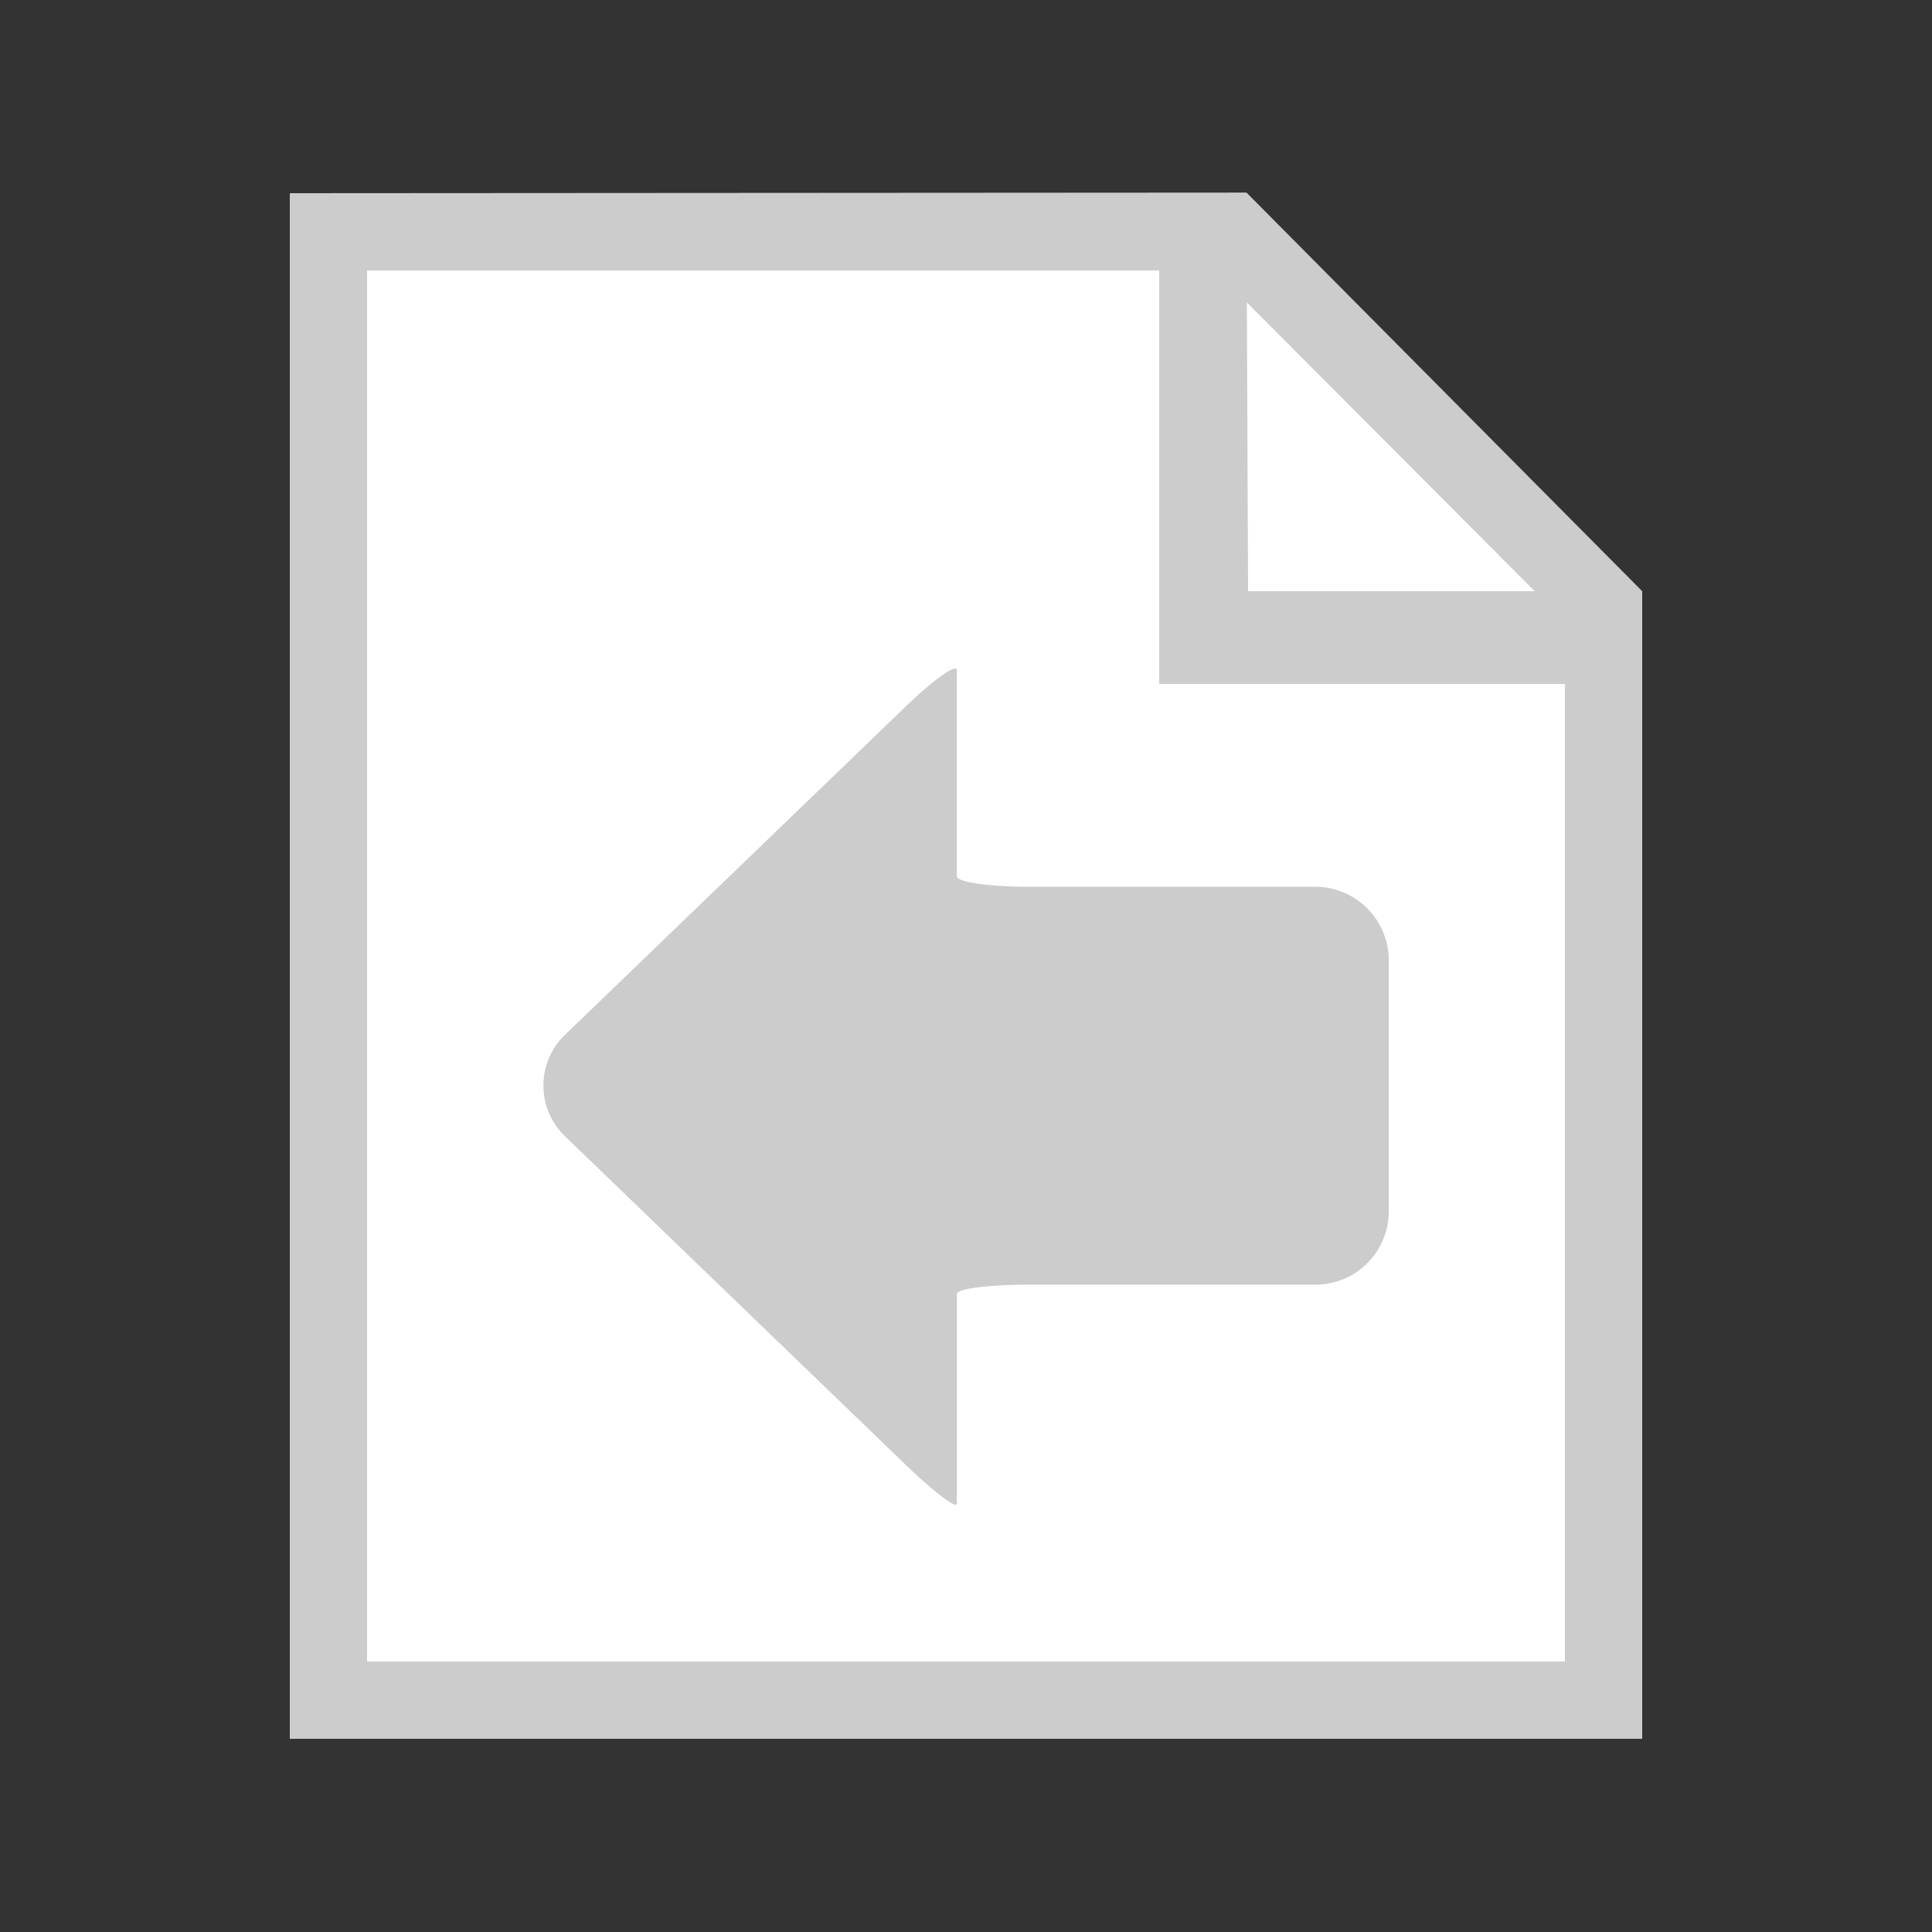 <svg xmlns="http://www.w3.org/2000/svg" width="18" height="18" viewBox="0 0 16 16"><rect x="0" y="0" width="16" height="16" fill="#333333" stroke="none"/><path fill="#FFF" d="M13.12 4.96v9.12H2.88V1.92h7.296l2.944 3.04z"/><path fill="#FFF" d="M13.12 4.96v9.12H2.88V1.92h7.296l2.944 3.04z"/><linearGradient id="a" x1="18136.691" y1="25898.059" x2="18511.69" y2="26273.057" gradientTransform="matrix(.032 0 0 .032 -579.192 -825.92)"><stop offset="0" stop-color="#ccc"/><stop offset="1" stop-color="#b3b3b3"/></linearGradient><path fill="url(#a)" d="M10.323 1.595L2.4 1.6v12.8h11.2V4.896l-3.277-3.301zm2.387 3.301h-2.374l-.01-2.391 2.384 2.391zm.25 8.864H3.04V2.24H9.6v3.424h3.36v8.096z"/><linearGradient id="b" x1="6.392" y1="6.858" x2="10.66" y2="11.125"><stop offset="0" stop-color="#ccc"/><stop offset="1" stop-color="#b3b3b3"/></linearGradient><path fill="url(#b)" d="M7.924 5.551c0-.06-.197.08-.437.313L4.681 8.568l-.02.02a.583.583 0 00.02.824l2.807 2.707c.24.232.437.383.437.333v-1.737c0-.043.273-.076.606-.076h2.363a.607.607 0 00.607-.606V7.951a.609.609 0 00-.607-.607H8.53c-.333 0-.606-.038-.606-.087V5.551z"/></svg>